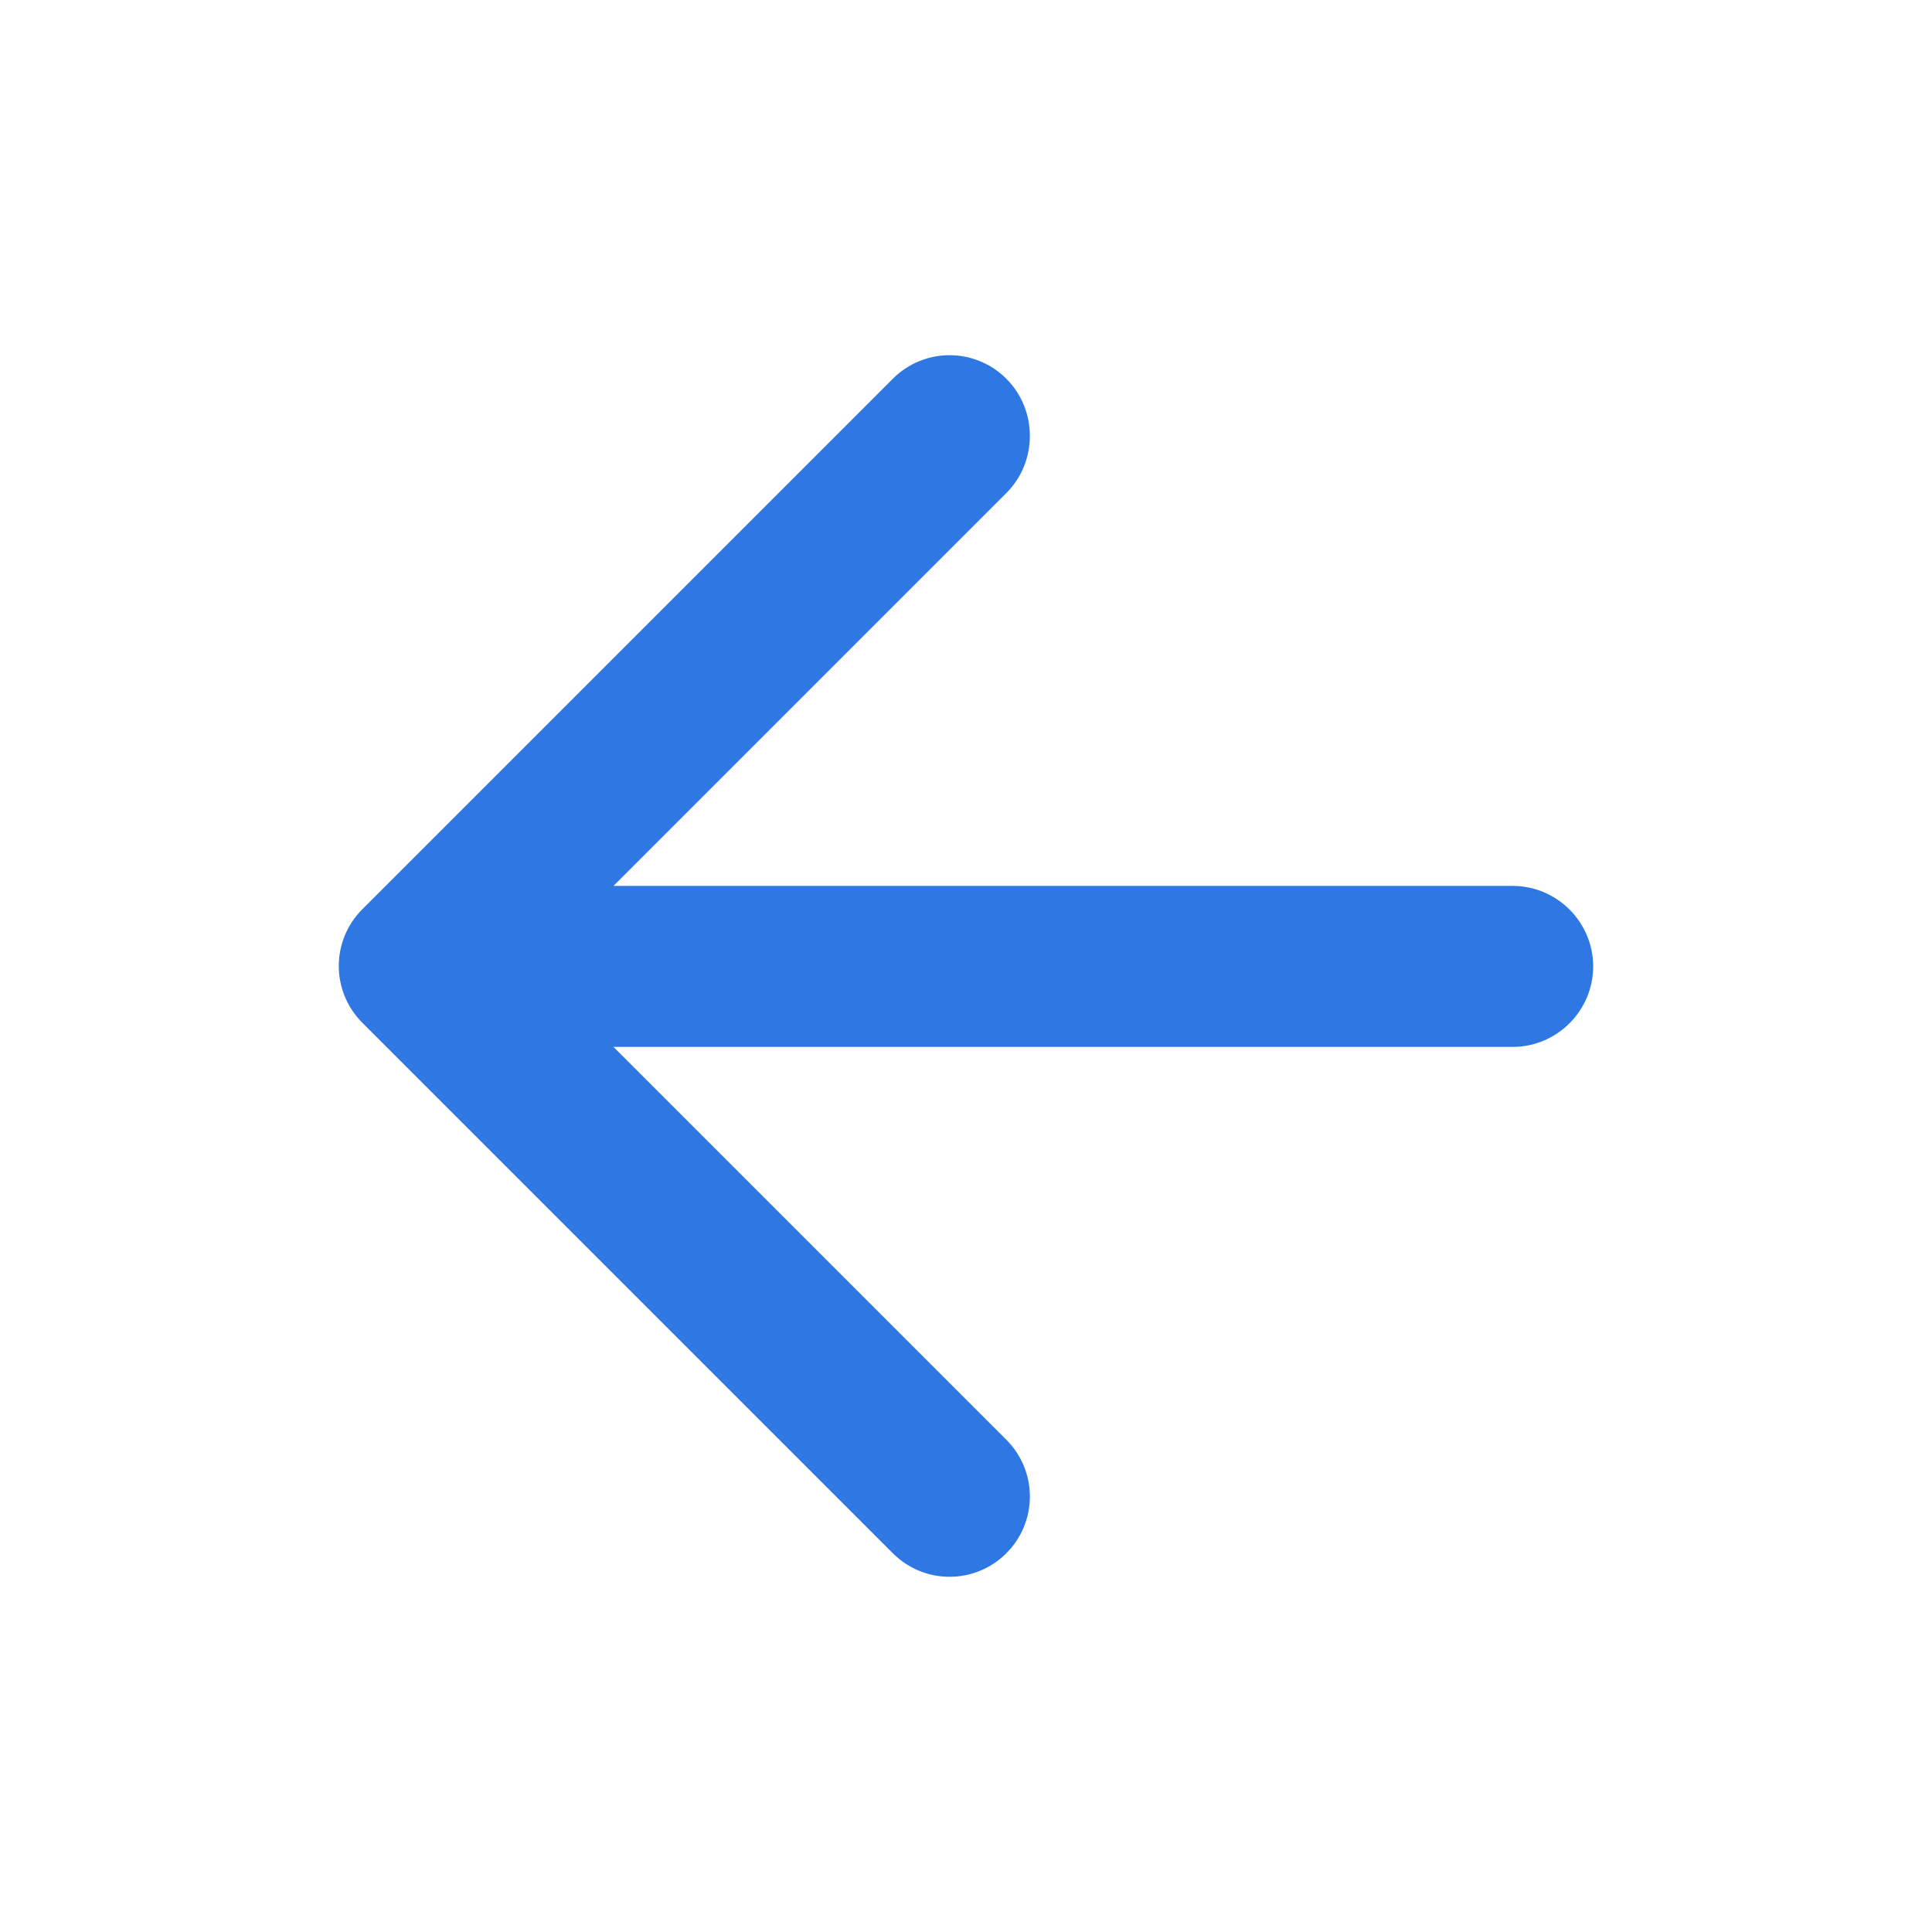 <svg width="24" height="24" viewBox="0 0 24 24" fill="none" xmlns="http://www.w3.org/2000/svg">
<path d="M18.791 11.005H7.621L12.501 6.125C12.891 5.735 12.891 5.095 12.501 4.705C12.111 4.315 11.481 4.315 11.091 4.705L4.501 11.295C4.111 11.685 4.111 12.315 4.501 12.705L11.091 19.295C11.481 19.685 12.111 19.685 12.501 19.295C12.891 18.905 12.891 18.275 12.501 17.885L7.621 13.005H18.791C19.341 13.005 19.791 12.555 19.791 12.005C19.791 11.455 19.341 11.005 18.791 11.005Z" fill="#2F77E2"/>
</svg>
